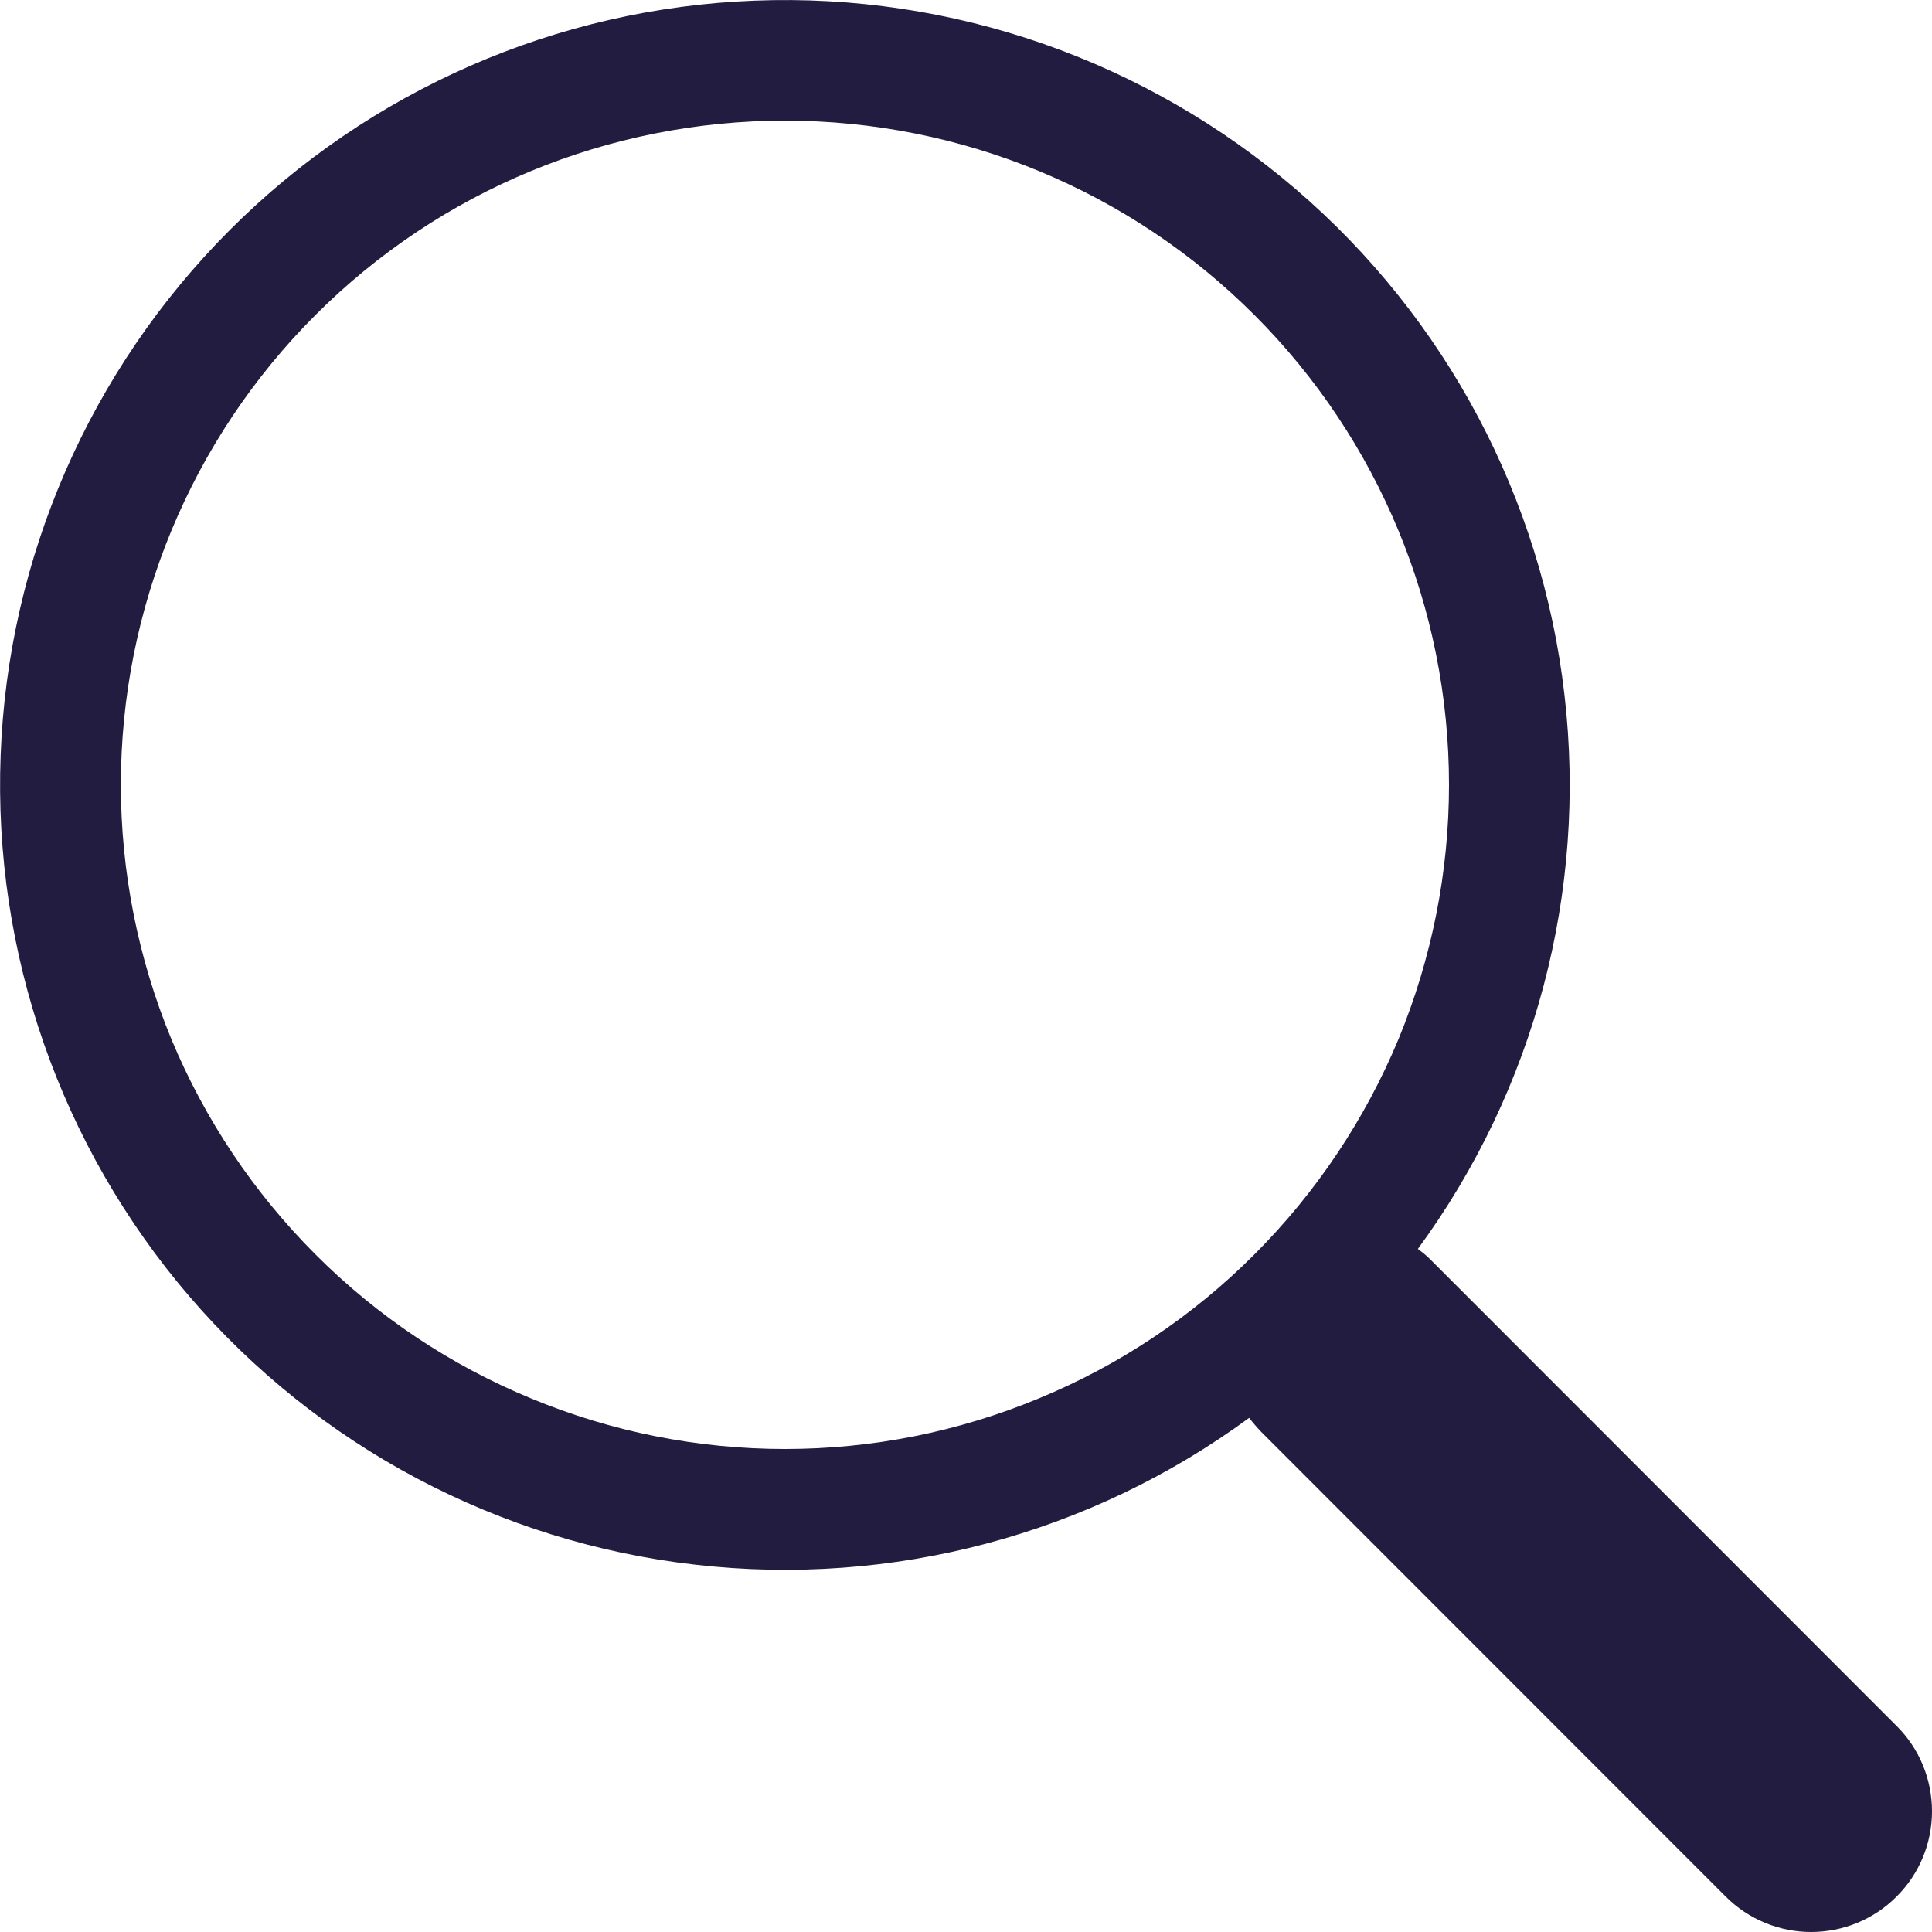 <svg width="9" height="9" viewBox="0 0 9 9" fill="none" xmlns="http://www.w3.org/2000/svg">
<path d="M6.605 5.818C7.15 5.075 7.394 4.153 7.288 3.238C7.183 2.322 6.735 1.48 6.036 0.881C5.336 0.281 4.436 -0.033 3.515 0.003C2.595 0.038 1.721 0.42 1.07 1.072C0.419 1.724 0.037 2.598 0.003 3.518C-0.032 4.439 0.282 5.339 0.882 6.039C1.482 6.738 2.324 7.185 3.24 7.289C4.155 7.394 5.077 7.15 5.819 6.605C5.836 6.627 5.854 6.648 5.874 6.669L8.039 8.835C8.145 8.941 8.288 9 8.437 9C8.586 9 8.73 8.941 8.835 8.835C8.941 8.73 9 8.587 9 8.438C9 8.288 8.941 8.145 8.835 8.04L6.67 5.874C6.65 5.853 6.628 5.835 6.605 5.818ZM6.75 3.656C6.75 4.062 6.67 4.464 6.515 4.84C6.359 5.215 6.131 5.556 5.844 5.843C5.557 6.131 5.216 6.359 4.84 6.514C4.465 6.67 4.063 6.75 3.657 6.75C3.25 6.75 2.848 6.67 2.473 6.514C2.097 6.359 1.756 6.131 1.469 5.843C1.182 5.556 0.954 5.215 0.798 4.84C0.643 4.464 0.563 4.062 0.563 3.656C0.563 2.835 0.889 2.048 1.469 1.468C2.049 0.887 2.836 0.562 3.657 0.562C4.477 0.562 5.264 0.887 5.844 1.468C6.424 2.048 6.75 2.835 6.75 3.656Z" fill="#221C41"/>
</svg>
